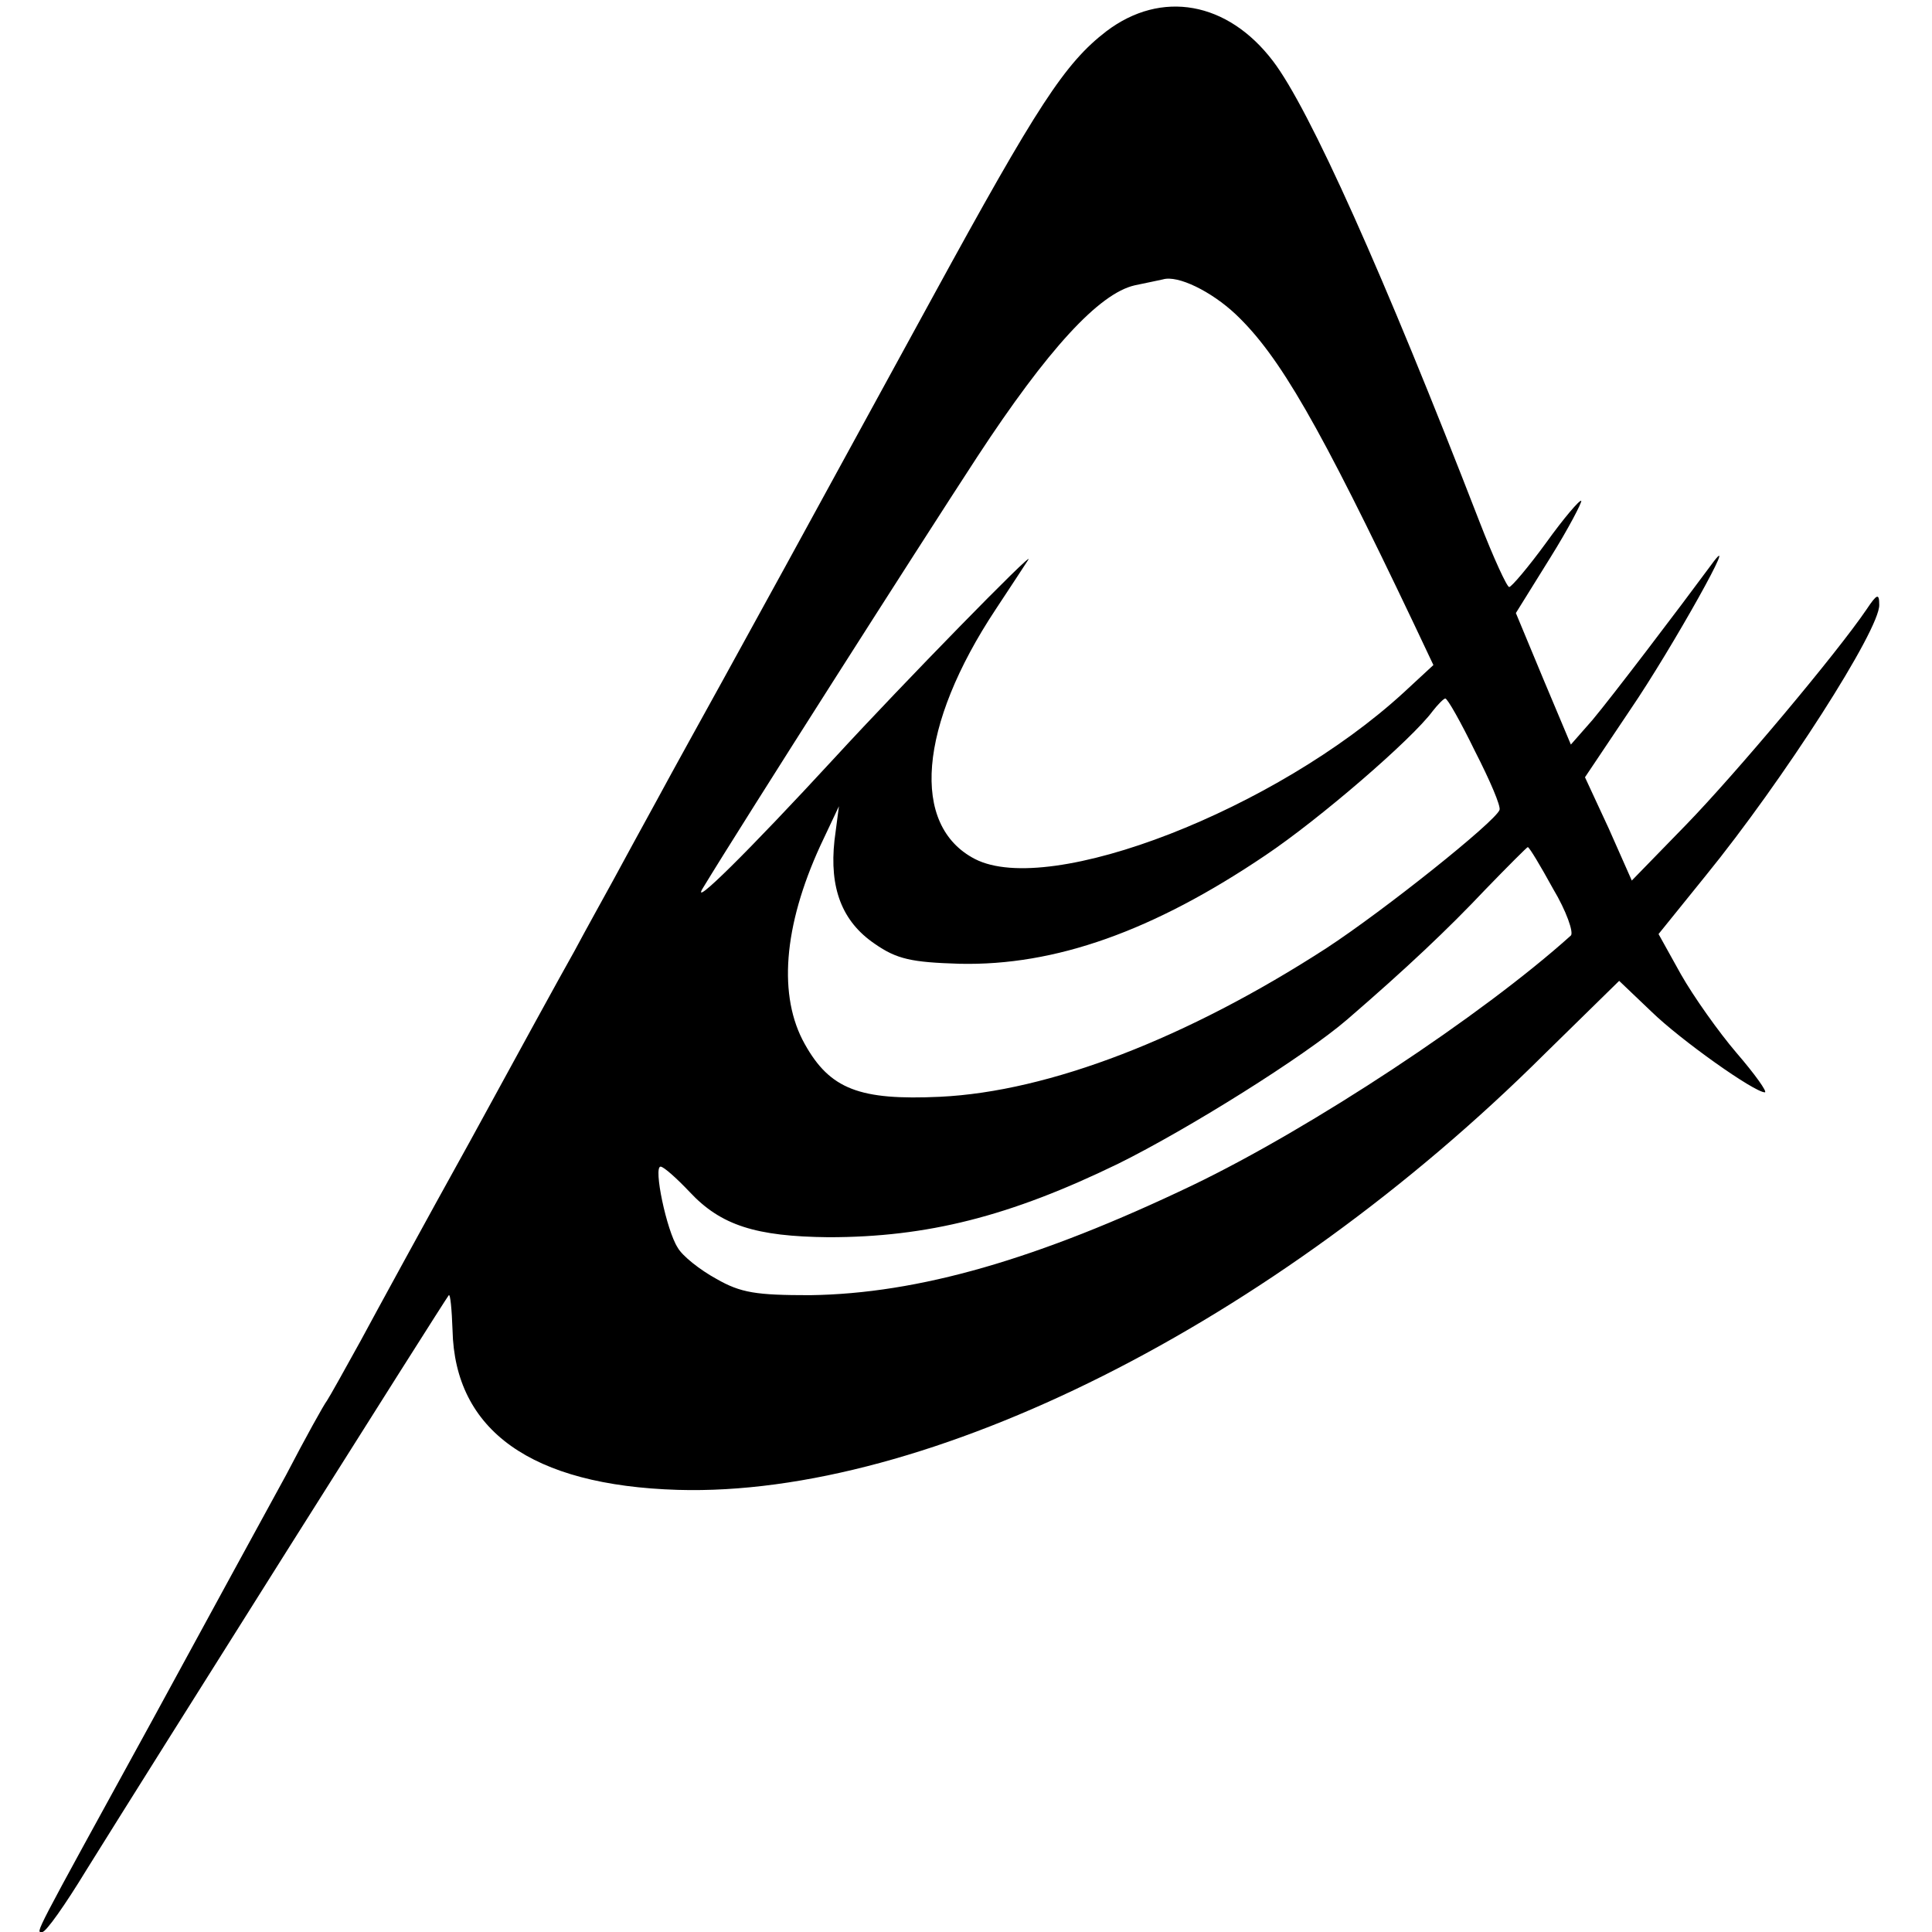 <?xml version="1.0" standalone="no"?>
<!DOCTYPE svg PUBLIC "-//W3C//DTD SVG 20010904//EN"
 "http://www.w3.org/TR/2001/REC-SVG-20010904/DTD/svg10.dtd">
<svg version="1.0" xmlns="http://www.w3.org/2000/svg"
 width="260pt" height="260pt" viewBox="0 0 260 260"
 preserveAspectRatio="xMidYMid meet">
<g transform="translate(0,260) scale(0.1,-0.1)"
fill="#000000" stroke="none">
<path d="M1489 2558 c-56 -43 -93 -100 -234 -358 -212 -388 -222 -406 -282
-515 -27 -49 -67 -121 -88 -160 -21 -38 -48 -88 -60 -110 -12 -22 -36 -65 -52
-95 -17 -30 -80 -145 -140 -255 -61 -110 -127 -231 -148 -270 -21 -38 -41 -74
-45 -80 -4 -5 -29 -50 -55 -100 -27 -49 -108 -198 -180 -330 -164 -299 -157
-285 -148 -285 5 0 31 37 59 83 82 132 484 770 488 774 2 2 4 -19 5 -47 3
-135 106 -209 303 -215 336 -10 802 224 1166 586 l101 99 43 -41 c40 -39 139
-109 153 -109 4 0 -13 24 -38 53 -24 28 -58 76 -75 106 l-30 54 63 78 c105
129 235 332 234 365 0 16 -3 15 -17 -6 -40 -59 -176 -221 -243 -290 l-73 -75
-31 70 -32 69 61 91 c56 82 152 254 109 195 -45 -61 -134 -178 -160 -209 l-29
-33 -37 88 -37 89 46 74 c25 40 43 75 42 77 -2 2 -24 -24 -47 -56 -24 -33 -47
-60 -50 -60 -3 0 -21 39 -40 88 -129 333 -229 556 -278 620 -61 80 -150 96
-224 40z m174 -381 c59 -56 112 -148 240 -417 l26 -55 -40 -37 c-171 -157
-476 -276 -577 -224 -87 45 -76 179 28 336 20 30 40 61 44 67 8 14 -169 -167
-260 -266 -118 -128 -196 -205 -178 -176 54 89 290 459 369 580 95 145 164
220 212 231 15 3 33 7 38 8 20 6 65 -16 98 -47z m322 -588 c20 -39 35 -74 33
-79 -6 -16 -155 -135 -233 -186 -187 -121 -373 -193 -520 -200 -108 -5 -148
10 -182 71 -36 64 -29 158 21 267 l25 53 -6 -46 c-7 -64 10 -109 54 -139 30
-21 50 -25 114 -27 129 -3 261 44 412 146 73 49 197 156 225 194 7 9 15 17 17
17 3 0 21 -32 40 -71z m105 -185 c18 -30 28 -59 24 -63 -120 -108 -349 -259
-509 -336 -209 -100 -369 -146 -515 -148 -72 0 -93 3 -126 22 -22 12 -46 31
-52 42 -15 23 -33 109 -23 109 4 0 21 -15 39 -34 42 -45 89 -60 187 -61 133 0
244 28 390 99 93 46 250 144 308 194 80 69 136 122 186 175 30 31 56 57 57 57
2 0 17 -25 34 -56z"/>
</g>
</svg>
